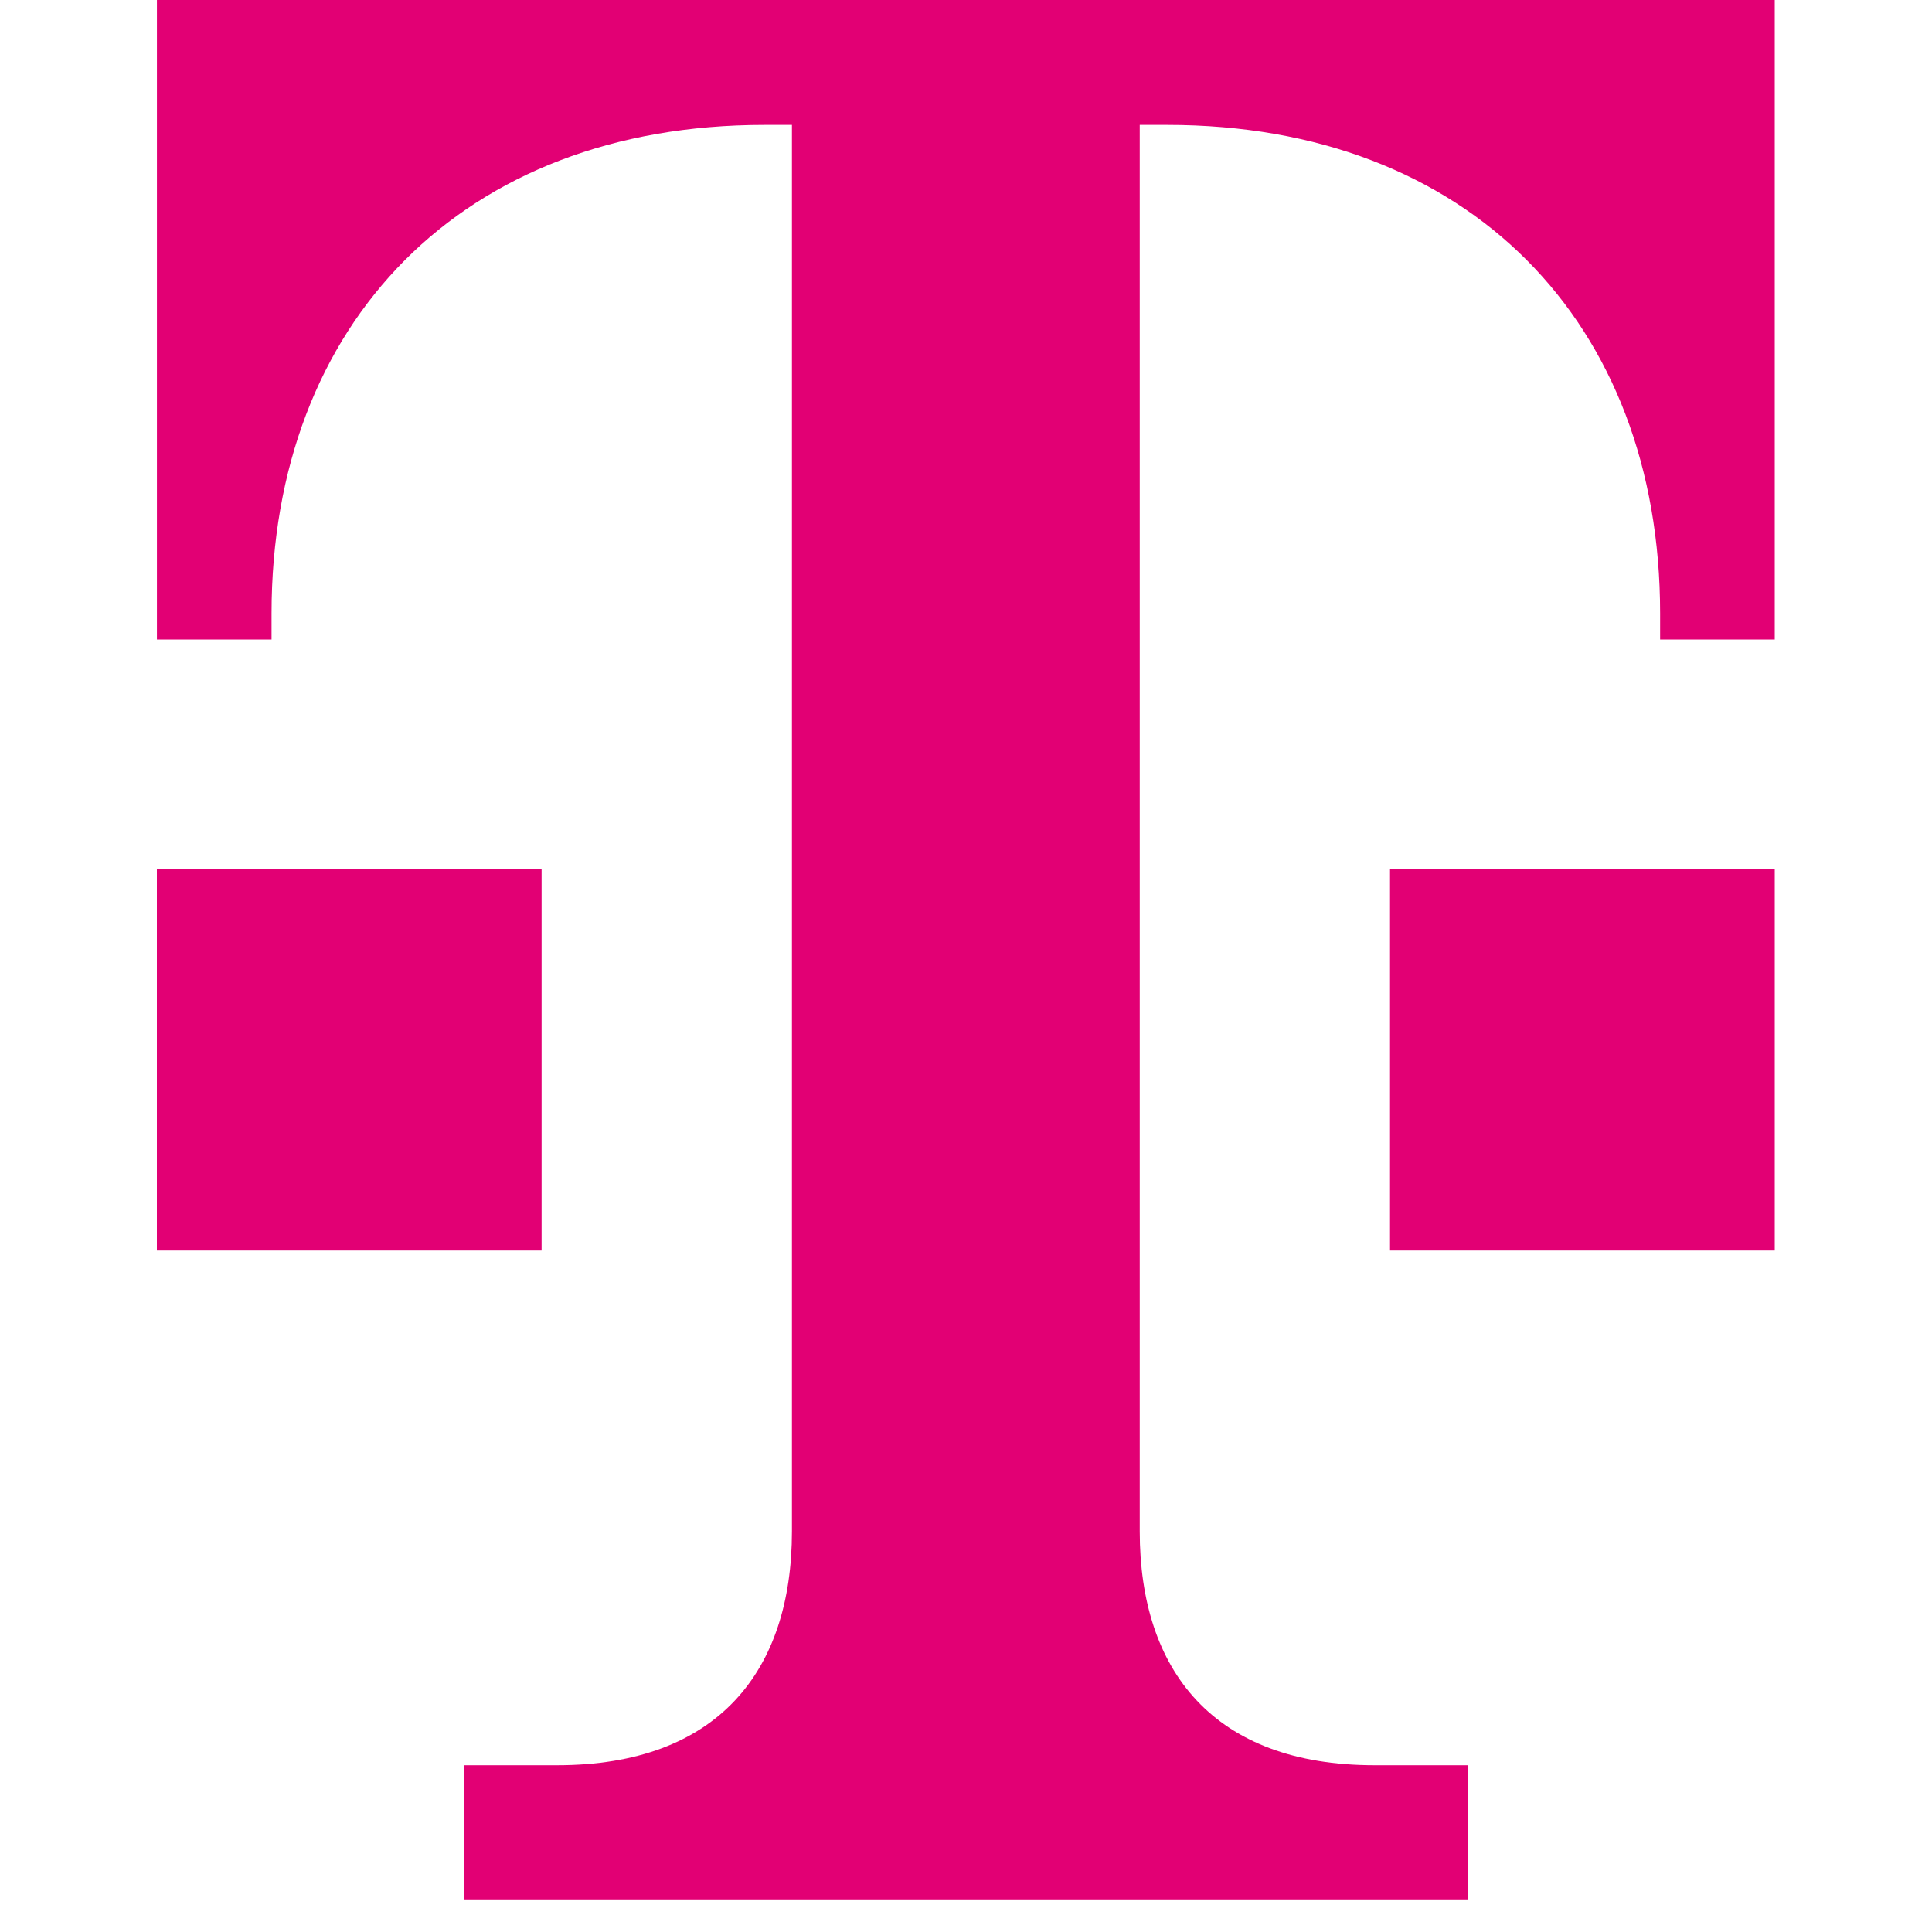 <svg width="40" height="40" viewBox="0 0 40 40" fill="none" xmlns="http://www.w3.org/2000/svg">
<g clip-path="url(#clip0_4142_1550)">
<g clip-path="url(#clip1_4142_1550)">
<path d="M30.389 39.325V36.547H28.457C25.126 36.547 23.597 34.588 23.597 31.706V2.586H24.17C30.409 2.586 34.371 6.68 34.371 12.701V13.241H36.744V-0.193H3.249V13.241H5.622V12.701C5.622 6.68 9.584 2.586 15.824 2.586H16.396V31.706C16.396 34.588 14.867 36.547 11.536 36.547H9.605V39.325H30.389Z" fill="#E20074"/>
<path d="M36.744 25.891H28.779V17.988H36.744V25.891Z" fill="#E20074"/>
<path d="M11.213 25.891H3.248V17.988H11.213V25.891Z" fill="#E20074"/>
</g>
</g>
<defs>
<clipPath id="clip0_4142_1550">
<rect width="40" height="40" fill="white"/>
</clipPath>
<clipPath id="clip1_4142_1550">
<rect width="34" height="40" fill="white" transform="translate(3 -0.193)"/>
</clipPath>
</defs>
</svg>
